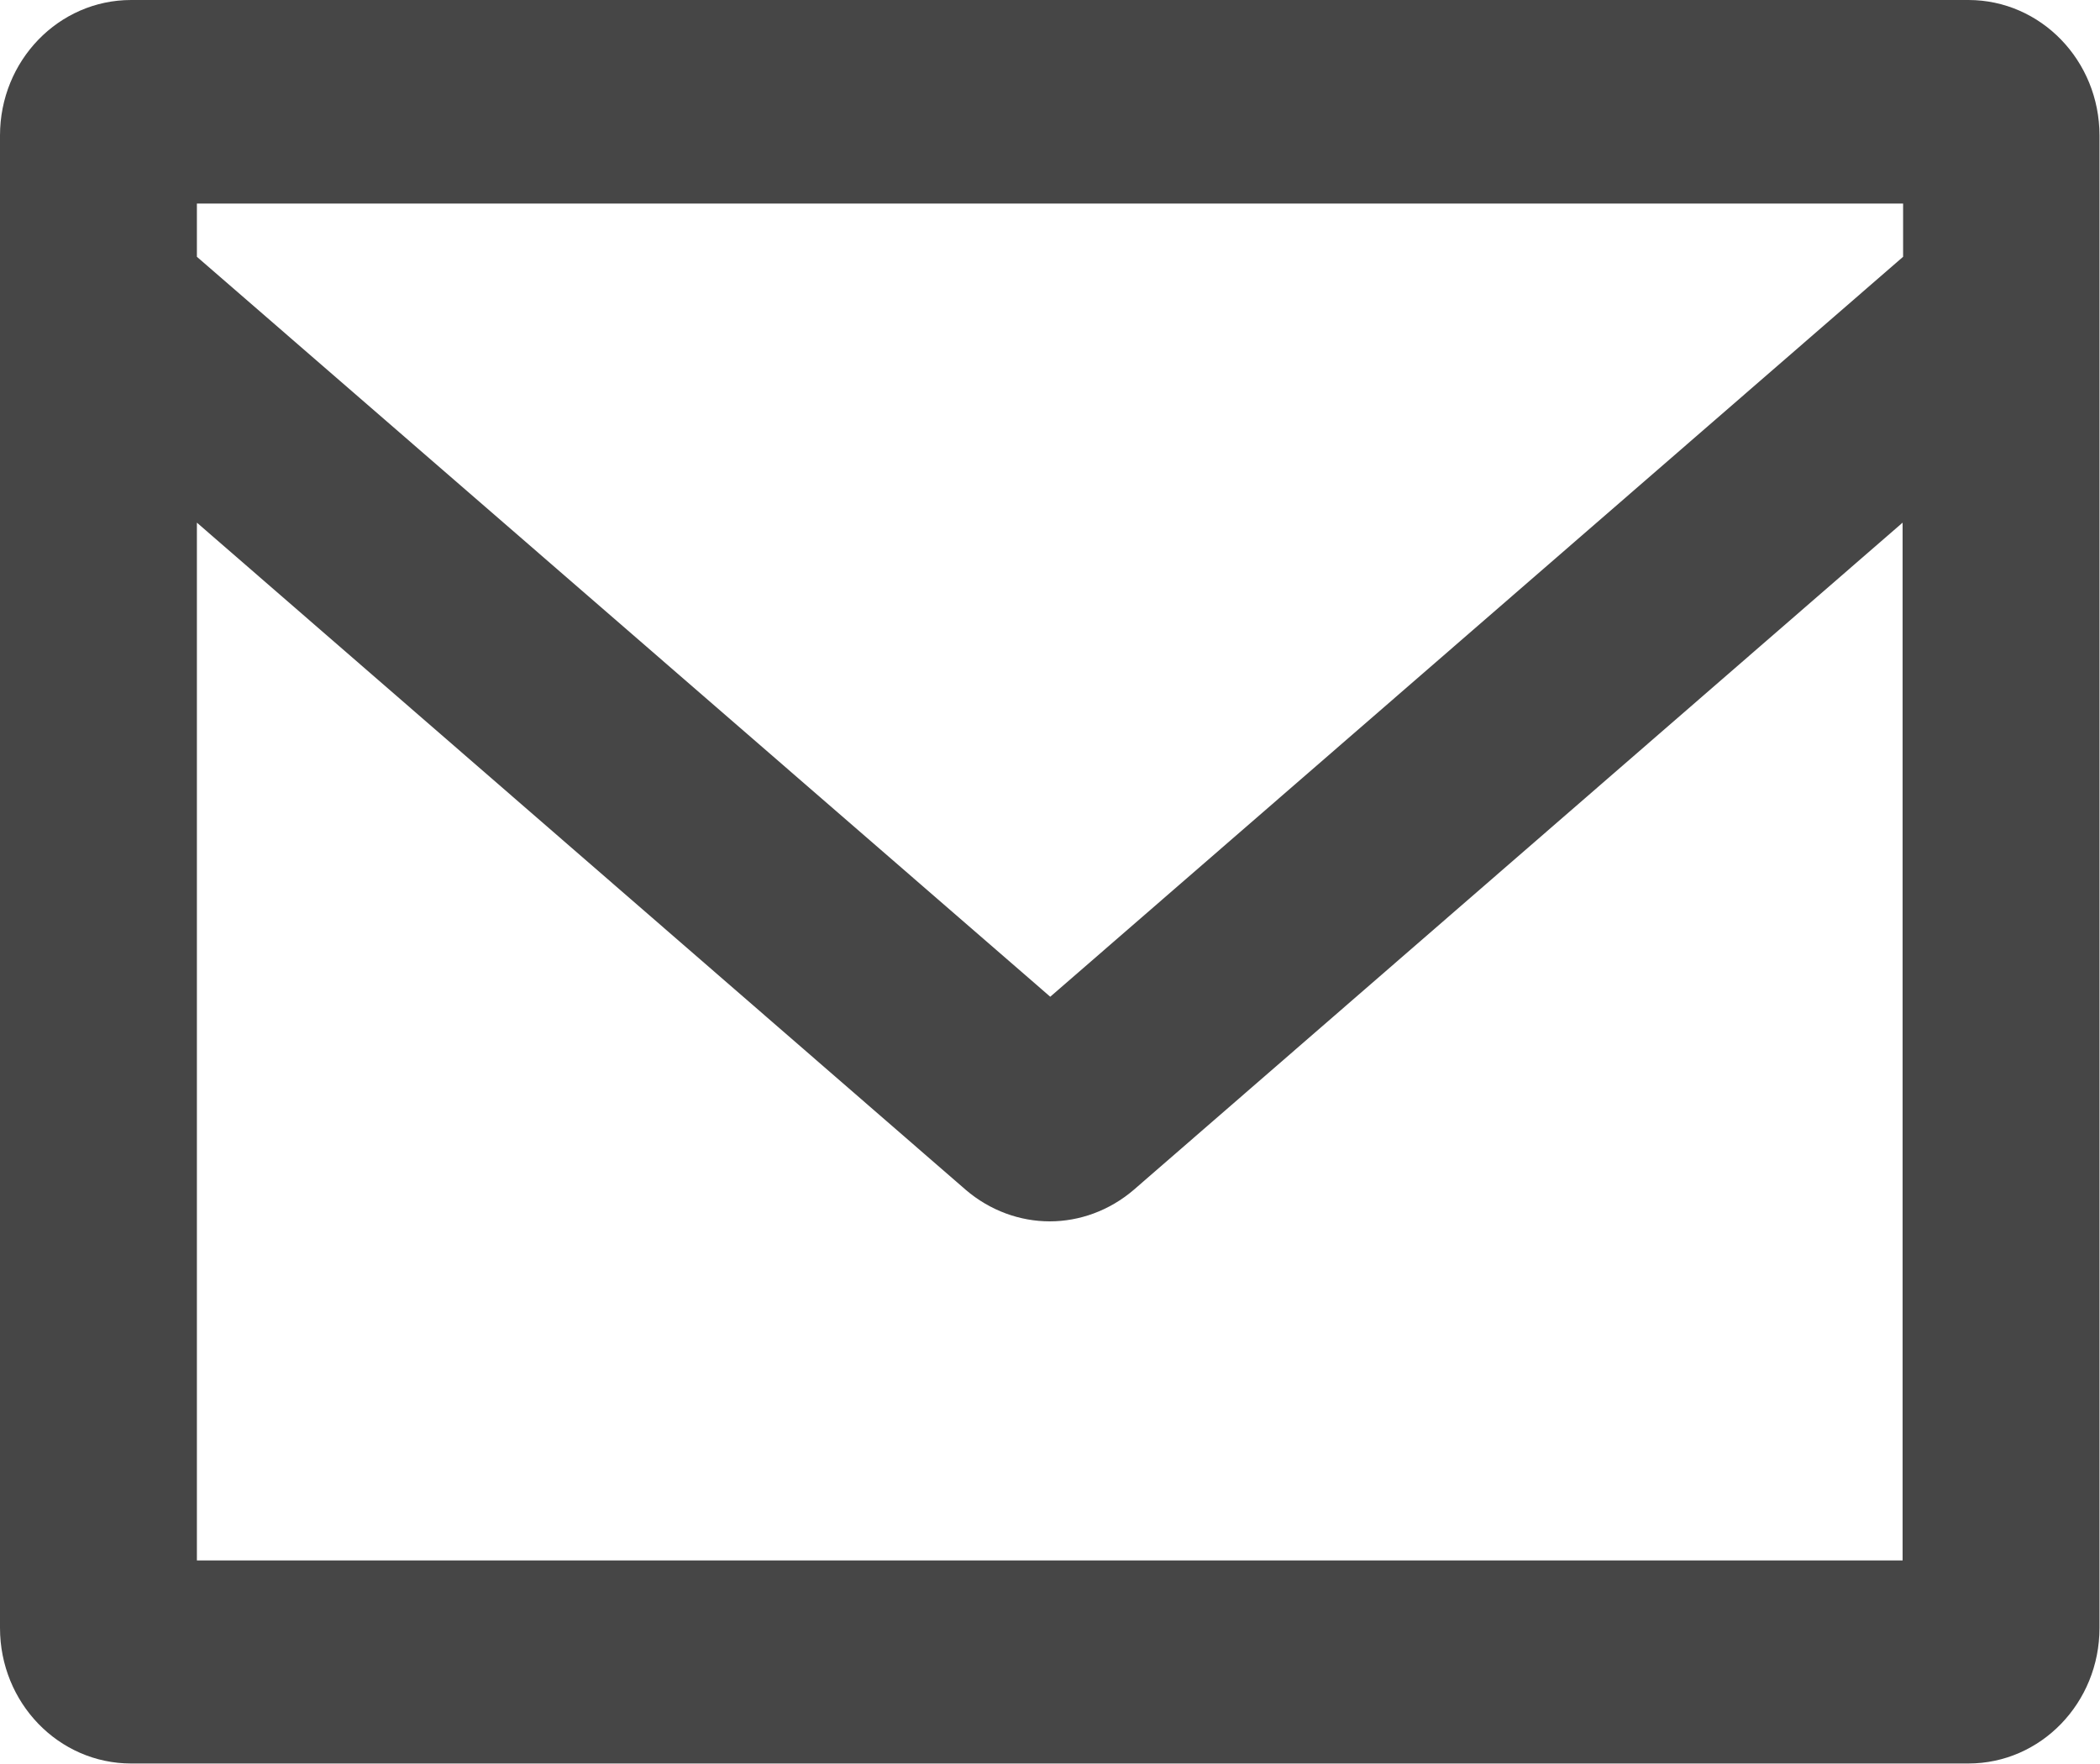 <svg xmlns="http://www.w3.org/2000/svg" width="25" height="21" viewBox="0 0 25 21" fill="none"><g clip-path="url(#clip0_285_49)"><path d="M23.439 0H1.561C0.698 0 0 0.722 0 1.613V19.38C0 20.272 0.698 20.994 1.561 20.994H23.433C24.296 20.994 24.994 20.272 24.994 19.38V1.613C24.994 0.722 24.296 0 23.433 0H23.439ZM22.656 18.577H2.344V6.222L11.495 14.163C11.787 14.414 12.145 14.54 12.497 14.54C12.849 14.54 13.207 14.414 13.499 14.163L22.65 6.222V18.577H22.656ZM22.656 3.057L12.503 11.866L2.344 3.057V2.423H22.656V3.057Z" fill="#464646"></path></g><defs><clipPath id="clip0_285_49"><rect width="25" height="21" fill="white"></rect></clipPath></defs></svg>
